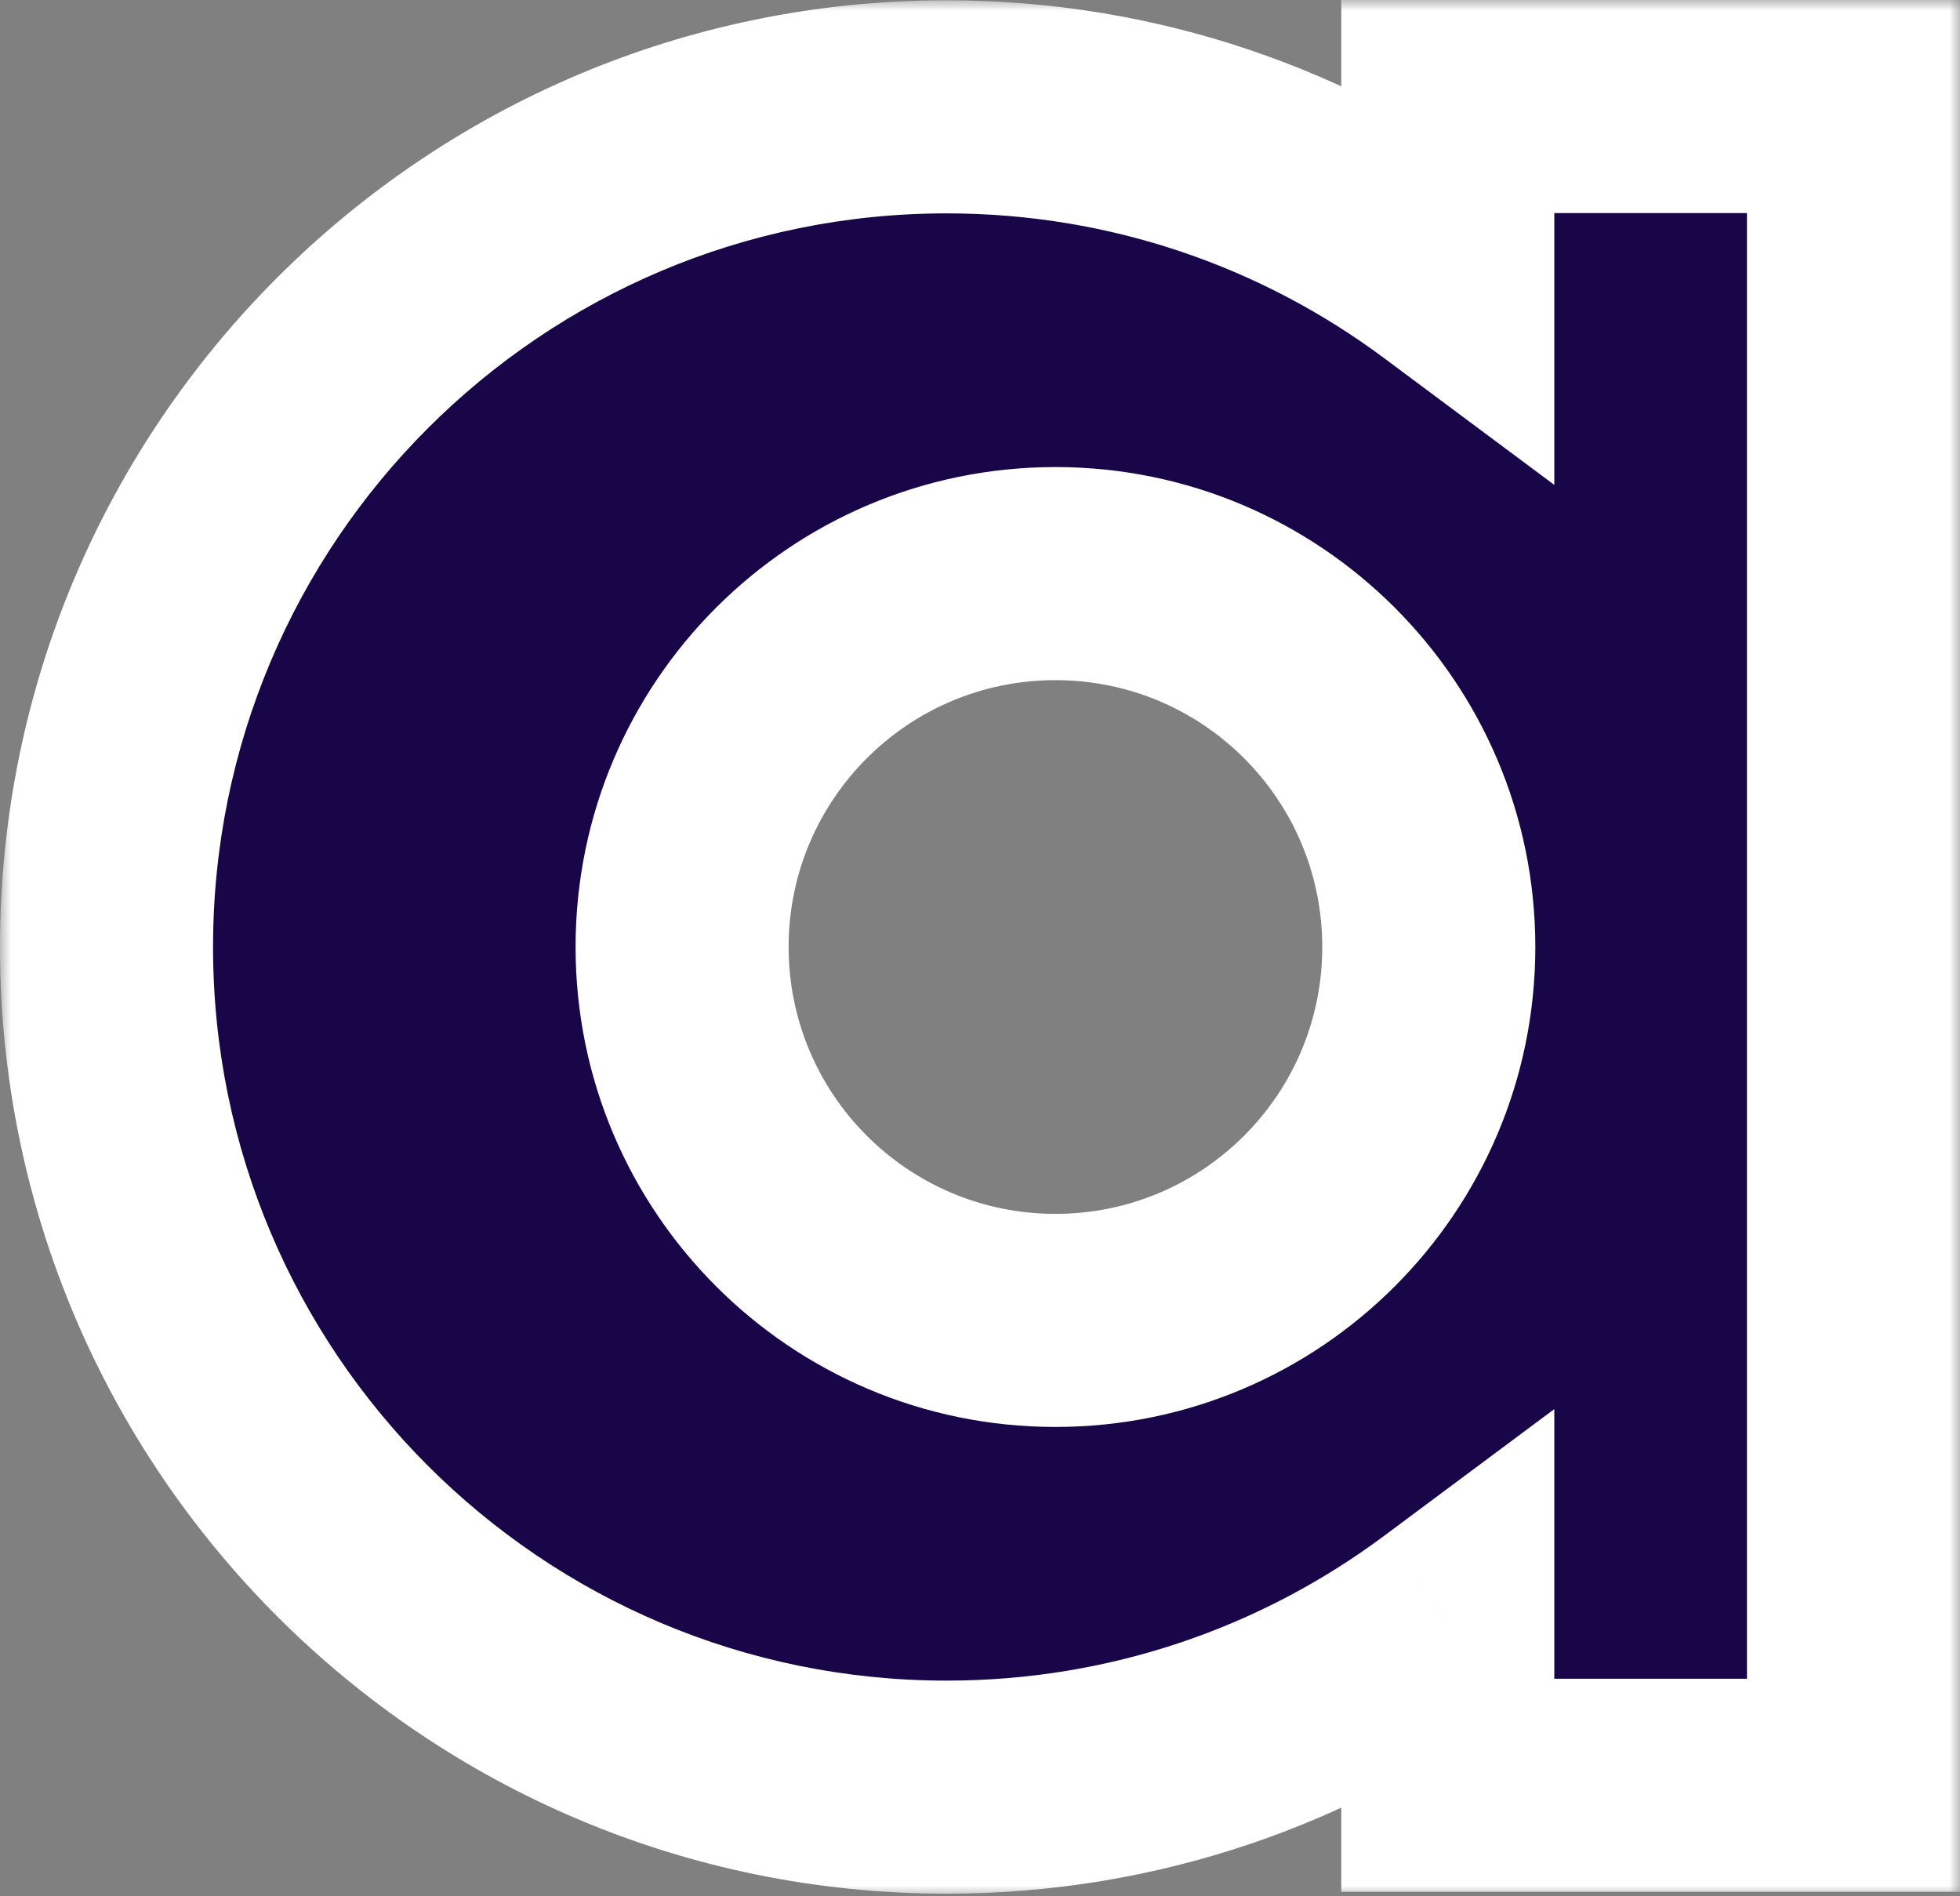 <svg width="92" height="89" viewBox="0 0 92 89" fill="none" xmlns="http://www.w3.org/2000/svg">
<rect x="0" y="0" width="92" height="89" fill="#808080" stroke="none"/>
<mask id="path-1-outside-1_70979_43288" maskUnits="userSpaceOnUse" x="0" y="0" width="92" height="89" fill="black">
<rect fill="white" width="92" height="89"/>
<path fill-rule="evenodd" clip-rule="evenodd" d="M87 5H67.957V12.798C61.389 7.908 53.248 5.014 44.43 5.014C22.654 5.014 5 22.667 5 44.444C5 66.221 22.654 83.874 44.43 83.874C53.248 83.874 61.389 80.98 67.957 76.089V83.787H87V5ZM67.066 44.444C67.066 54.123 59.22 61.969 49.541 61.969C39.863 61.969 32.017 54.123 32.017 44.444C32.017 34.766 39.863 26.92 49.541 26.92C59.22 26.92 67.066 34.766 67.066 44.444Z"/>
</mask>
<path fill-rule="evenodd" clip-rule="evenodd" d="M87 5H67.957V12.798C61.389 7.908 53.248 5.014 44.43 5.014C22.654 5.014 5 22.667 5 44.444C5 66.221 22.654 83.874 44.43 83.874C53.248 83.874 61.389 80.98 67.957 76.089V83.787H87V5ZM67.066 44.444C67.066 54.123 59.22 61.969 49.541 61.969C39.863 61.969 32.017 54.123 32.017 44.444C32.017 34.766 39.863 26.92 49.541 26.92C59.22 26.92 67.066 34.766 67.066 44.444Z" fill="#190648"/>
<path d="M67.957 5V0H62.957V5H67.957ZM87 5H92V0H87V5ZM67.957 12.798L64.97 16.809L72.957 22.756V12.798H67.957ZM67.957 76.089H72.957V66.132L64.97 72.079L67.957 76.089ZM67.957 83.787H62.957V88.787H67.957V83.787ZM87 83.787V88.787H92V83.787H87ZM67.957 10H87V0H67.957V10ZM72.957 12.798V5H62.957V12.798H72.957ZM70.943 8.788C63.542 3.277 54.36 0.014 44.43 0.014V10.014C52.136 10.014 59.236 12.539 64.97 16.809L70.943 8.788ZM44.43 0.014C19.892 0.014 0 19.906 0 44.444H10C10 25.428 25.415 10.014 44.43 10.014V0.014ZM0 44.444C0 68.982 19.892 88.874 44.43 88.874V78.874C25.415 78.874 10 63.459 10 44.444H0ZM44.43 88.874C54.36 88.874 63.542 85.611 70.943 80.1L64.97 72.079C59.236 76.349 52.136 78.874 44.43 78.874V88.874ZM72.957 83.787V76.089H62.957V83.787H72.957ZM87 78.787H67.957V88.787H87V78.787ZM82 5V83.787H92V5H82ZM49.541 66.969C61.981 66.969 72.066 56.884 72.066 44.444H62.066C62.066 51.362 56.459 56.969 49.541 56.969V66.969ZM27.017 44.444C27.017 56.884 37.102 66.969 49.541 66.969V56.969C42.624 56.969 37.017 51.362 37.017 44.444H27.017ZM49.541 21.92C37.102 21.92 27.017 32.005 27.017 44.444H37.017C37.017 37.527 42.624 31.92 49.541 31.92V21.92ZM72.066 44.444C72.066 32.005 61.981 21.92 49.541 21.92V31.92C56.459 31.92 62.066 37.527 62.066 44.444H72.066Z" fill="white" mask="url(#path-1-outside-1_70979_43288)"/>
</svg>
